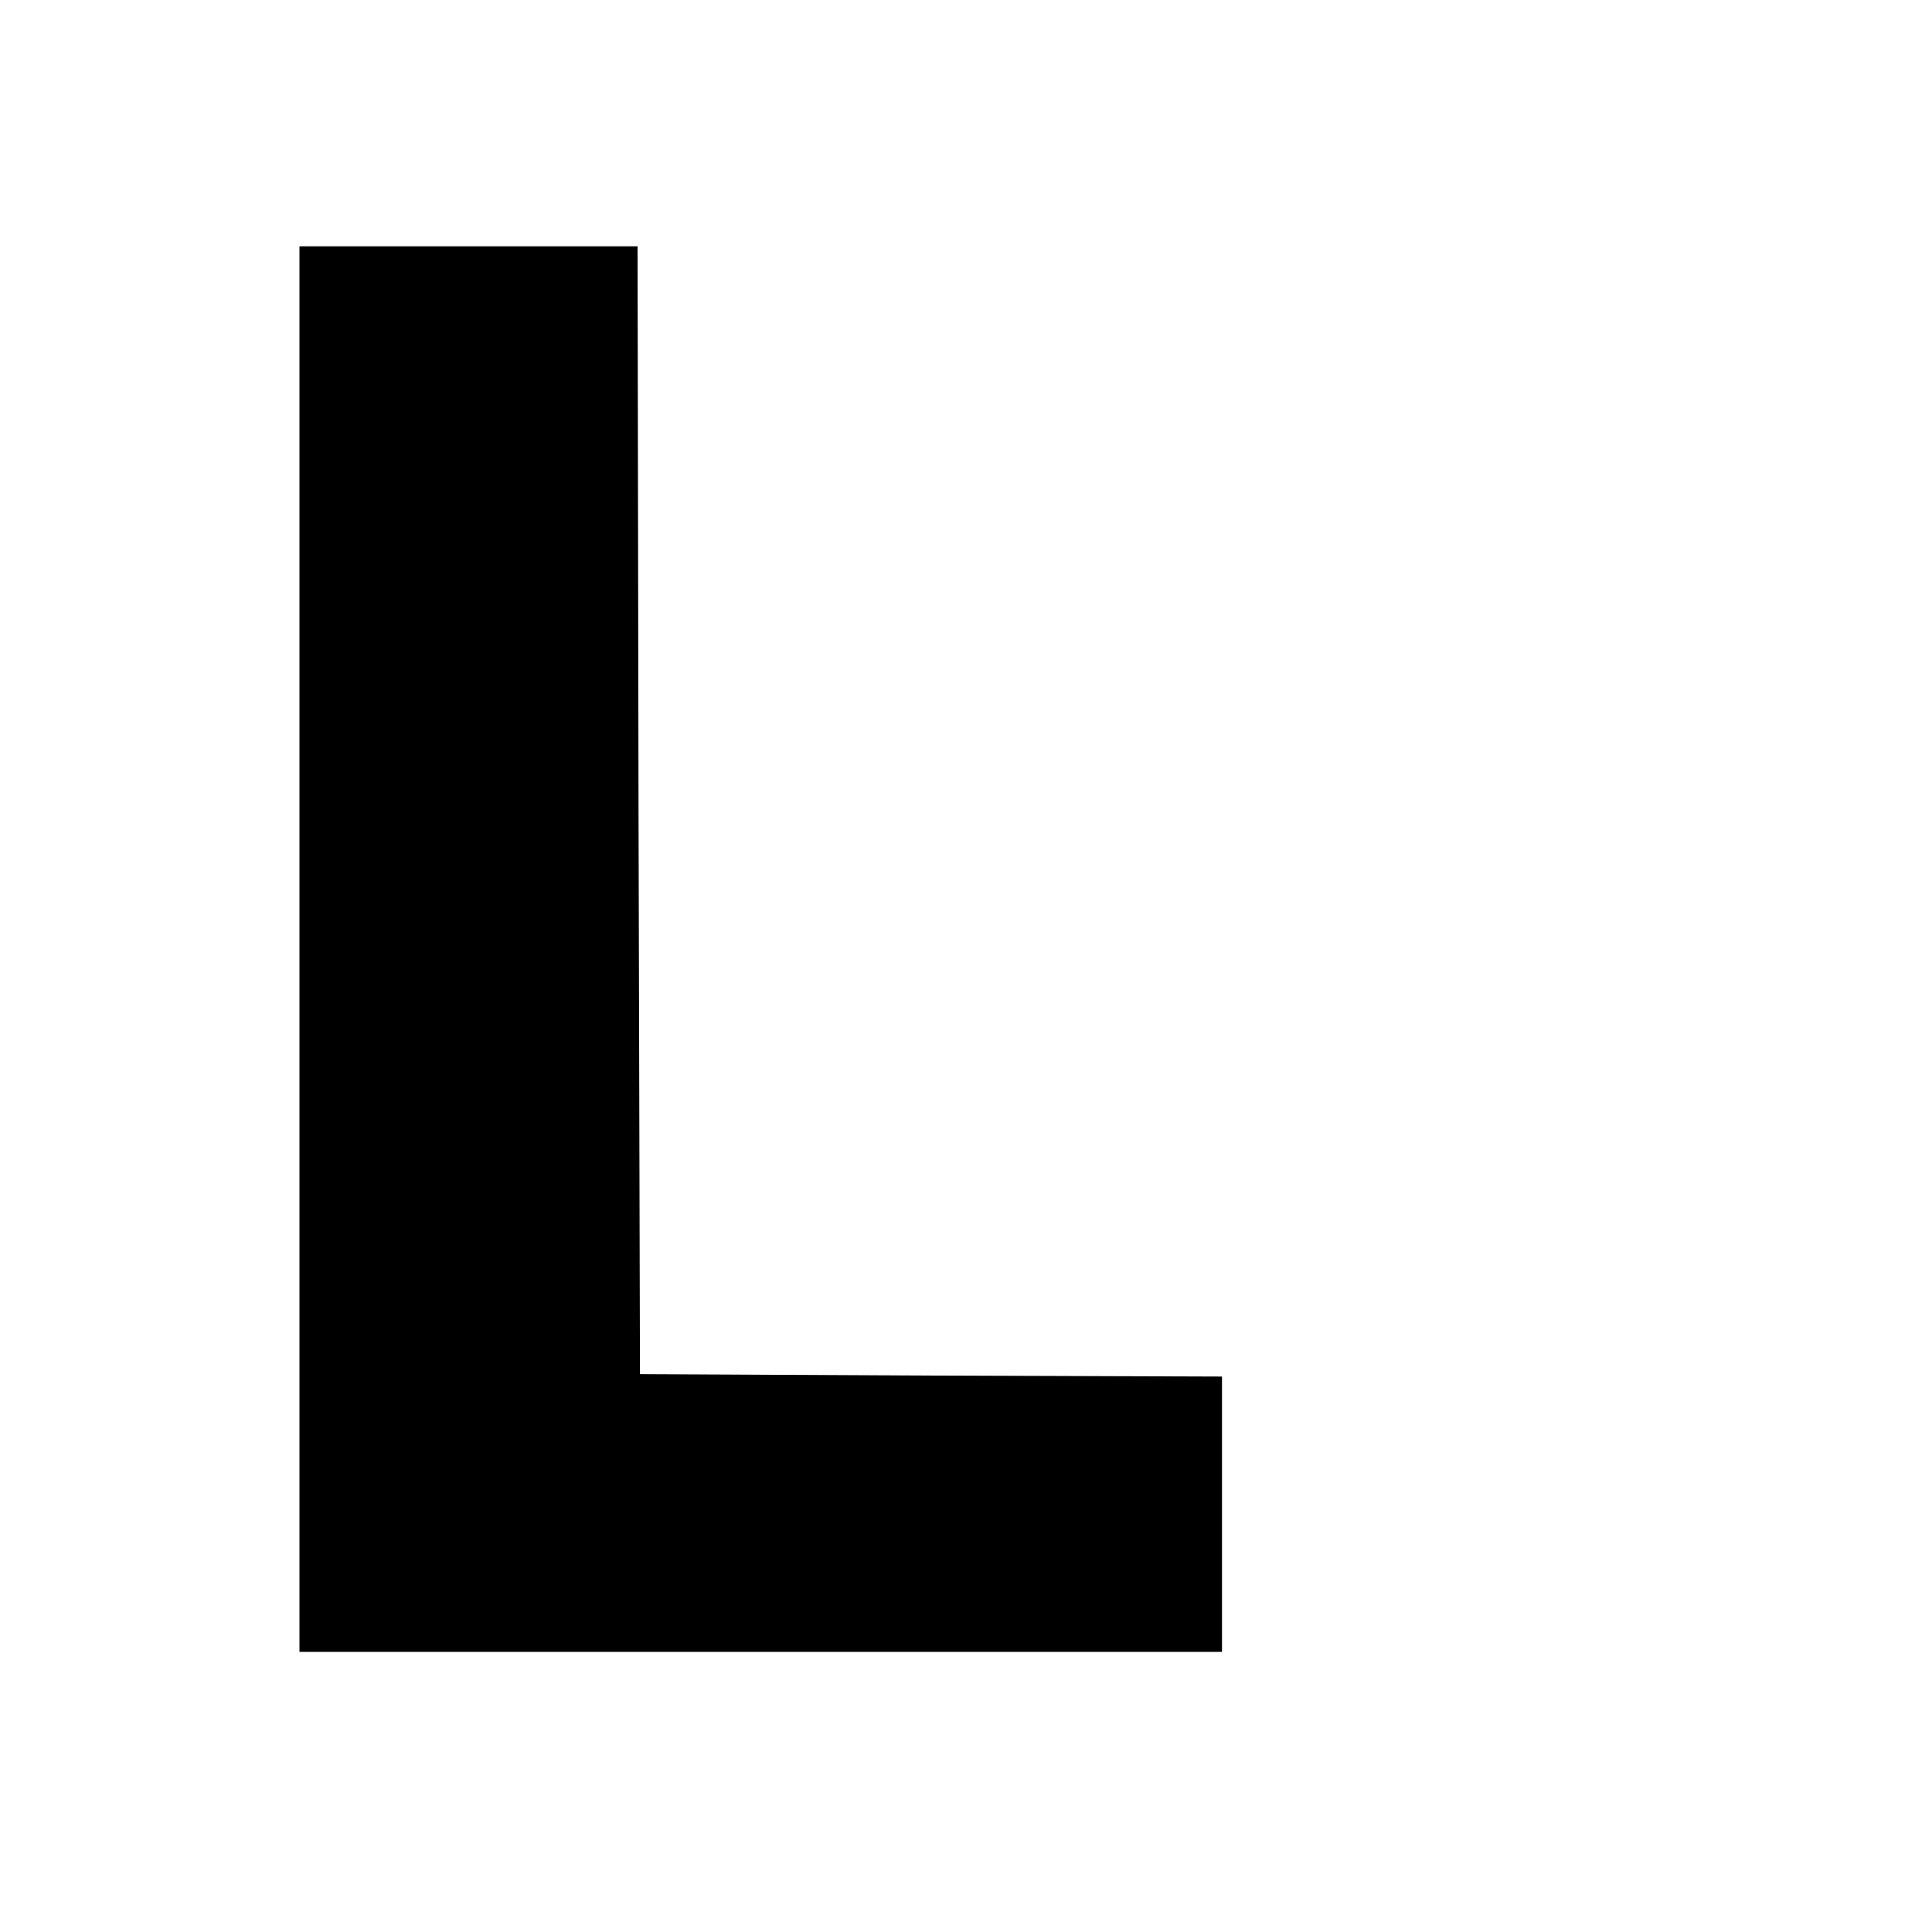 <?xml version="1.0" standalone="no"?>
<!DOCTYPE svg PUBLIC "-//W3C//DTD SVG 20010904//EN"
 "http://www.w3.org/TR/2001/REC-SVG-20010904/DTD/svg10.dtd">
<svg version="1.0" xmlns="http://www.w3.org/2000/svg"
 width="400pt" height="400pt" viewBox="0 0 400 400"
 preserveAspectRatio="xMidYMid meet">
<g transform="translate(0,400) scale(0.1,-0.1)"
fill="#000000" stroke="none">
<path d="M620 2035 l0 -1455 955 0 955 0 0 285 0 285 -602 2 -603 3 -3 1168
-2 1167 -350 0 -350 0 0 -1455z"/>
</g>
</svg>
